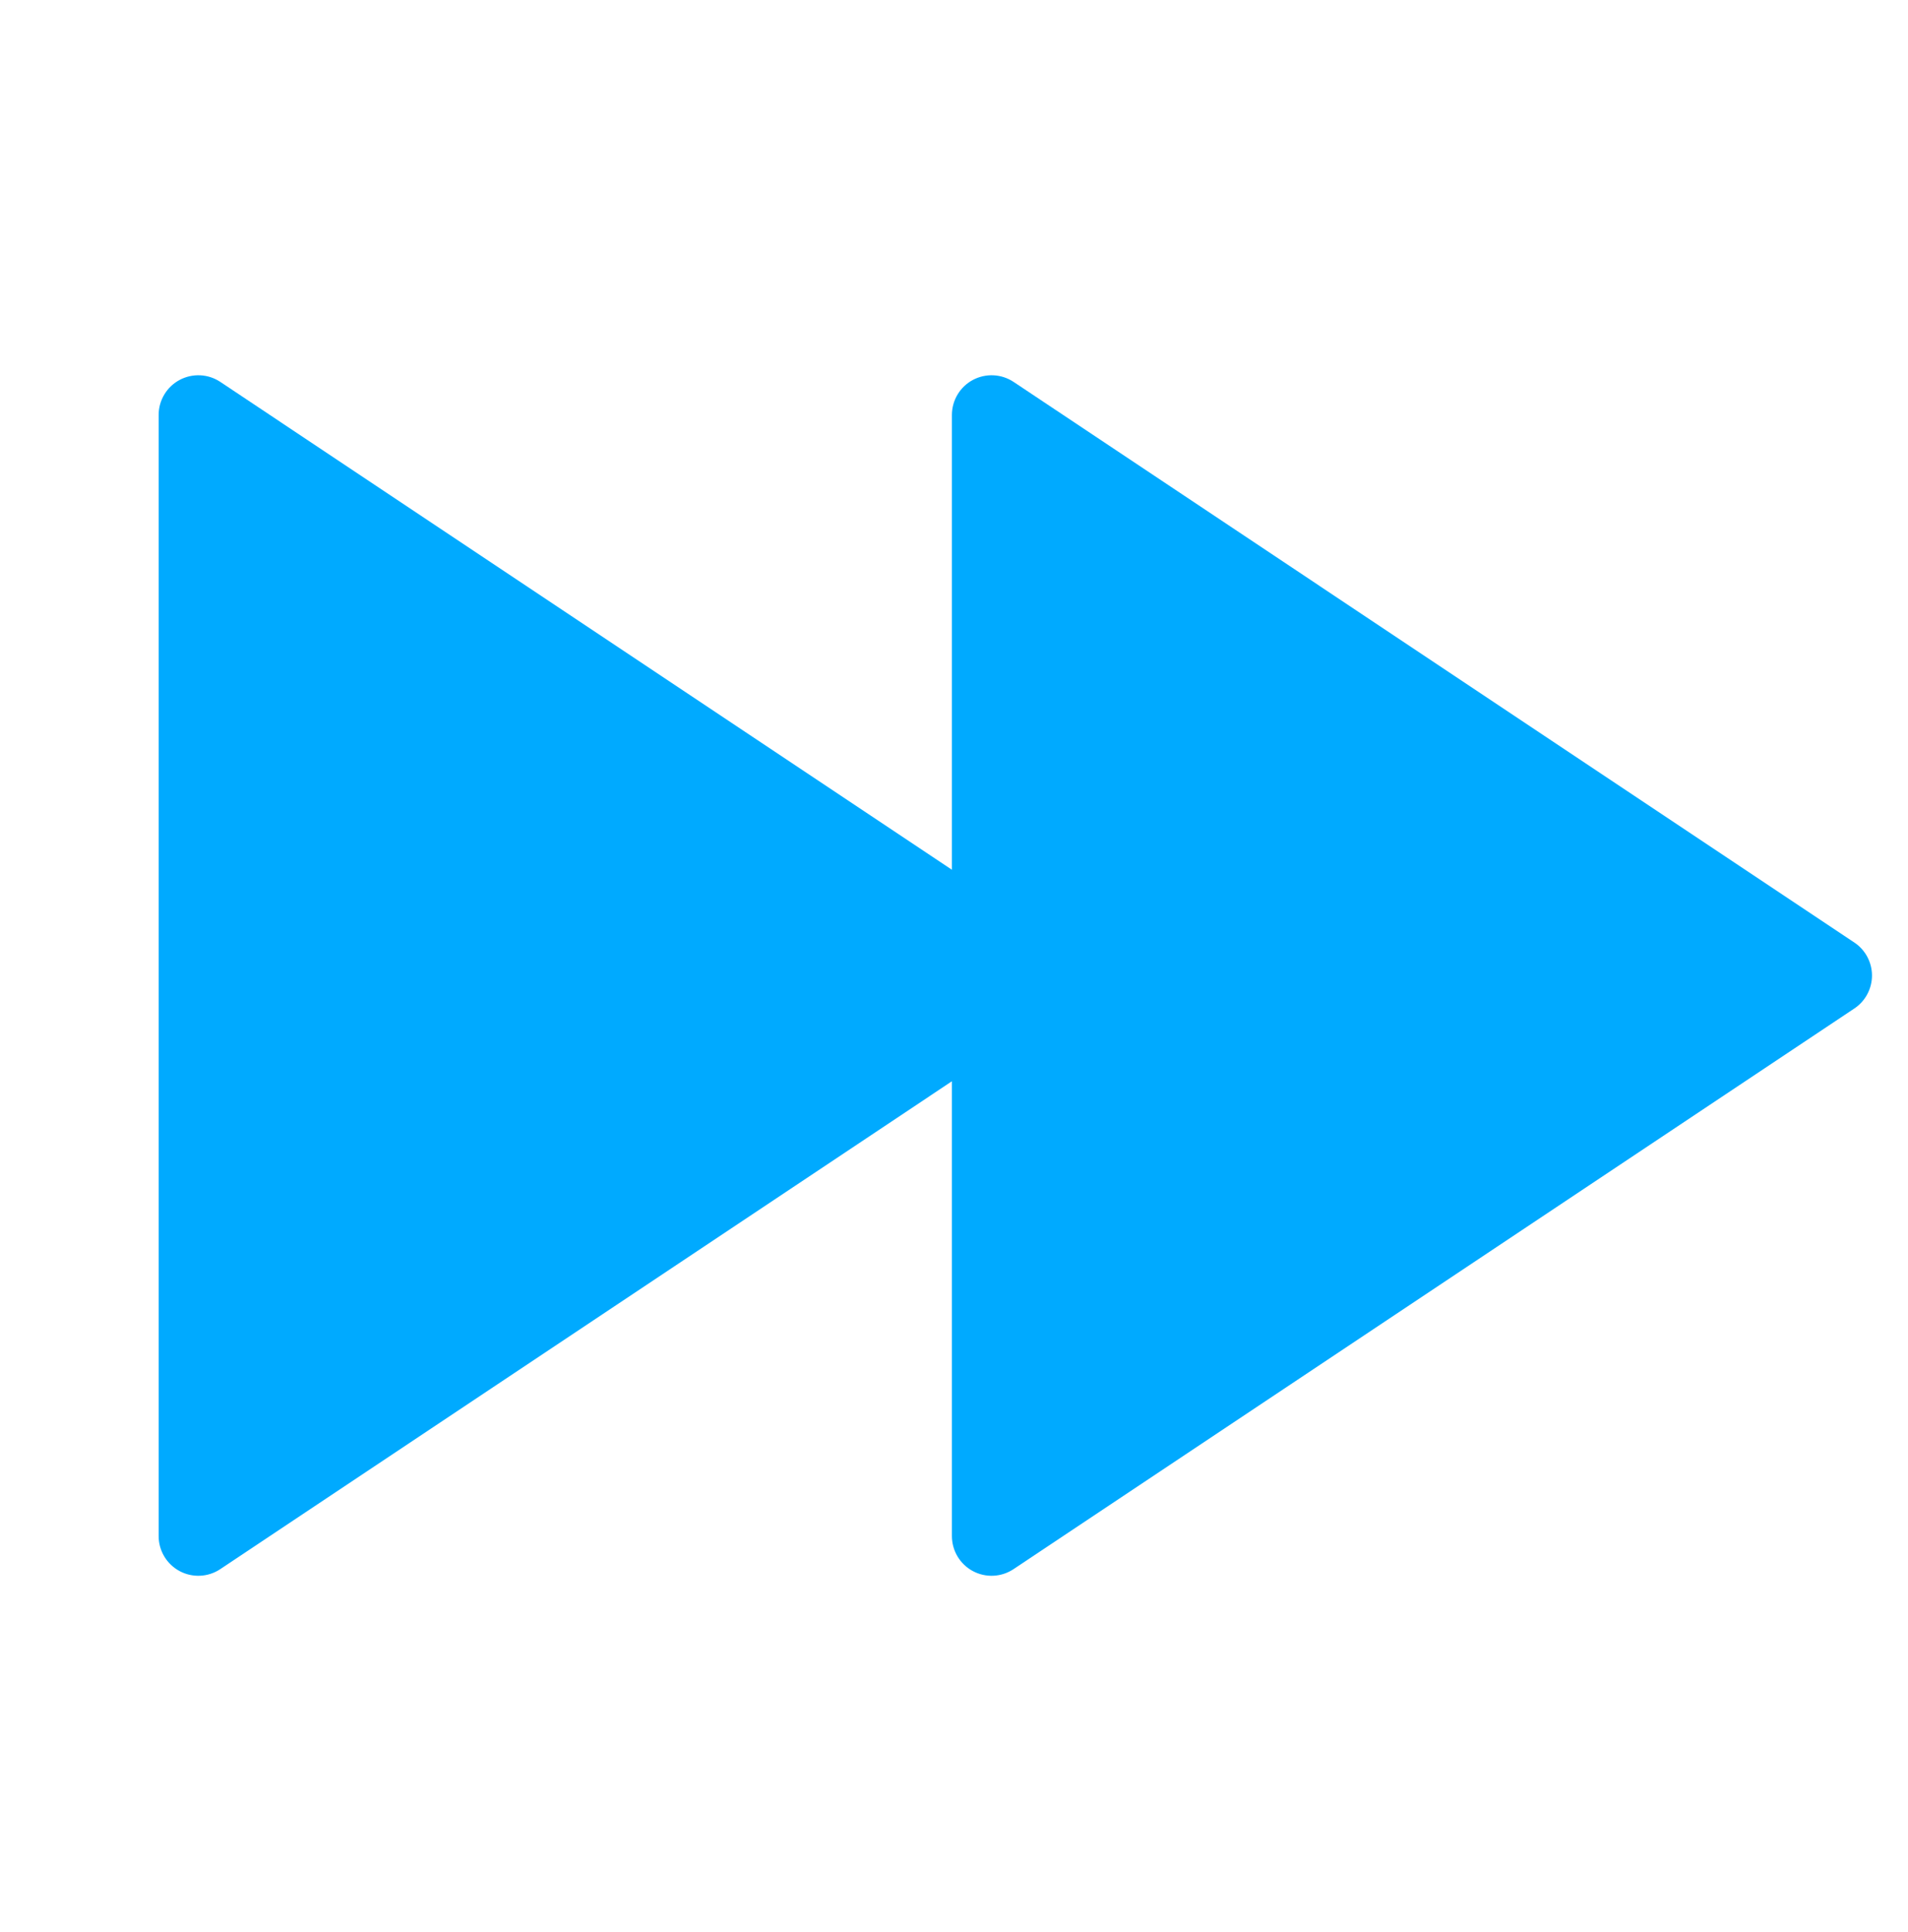 <?xml version="1.0" encoding="UTF-8"?> <svg xmlns="http://www.w3.org/2000/svg" width="80" height="81" viewBox="0 0 80 81" fill="none"><path d="M39.912 45.328L9.236 65.78C8.986 65.947 8.695 66.042 8.395 66.057C8.094 66.071 7.795 66.004 7.53 65.862C7.265 65.72 7.043 65.508 6.889 65.251C6.734 64.992 6.652 64.697 6.652 64.397V17.393C6.652 17.092 6.734 16.797 6.889 16.539C7.043 16.281 7.265 16.07 7.53 15.928C7.795 15.786 8.094 15.719 8.395 15.733C8.695 15.747 8.986 15.843 9.236 16.009L39.912 36.461V17.393C39.913 17.092 39.994 16.797 40.149 16.539C40.303 16.281 40.525 16.07 40.79 15.928C41.056 15.786 41.354 15.719 41.655 15.733C41.955 15.747 42.246 15.843 42.497 16.009L77.749 39.511C77.977 39.663 78.164 39.869 78.293 40.11C78.422 40.352 78.49 40.621 78.49 40.895C78.49 41.169 78.422 41.438 78.293 41.679C78.164 41.921 77.977 42.127 77.749 42.278L42.497 65.78C42.246 65.947 41.955 66.042 41.655 66.057C41.354 66.071 41.056 66.004 40.79 65.862C40.525 65.72 40.303 65.508 40.149 65.251C39.994 64.992 39.913 64.697 39.912 64.397V45.328Z" fill="#00AAFF"></path></svg> 